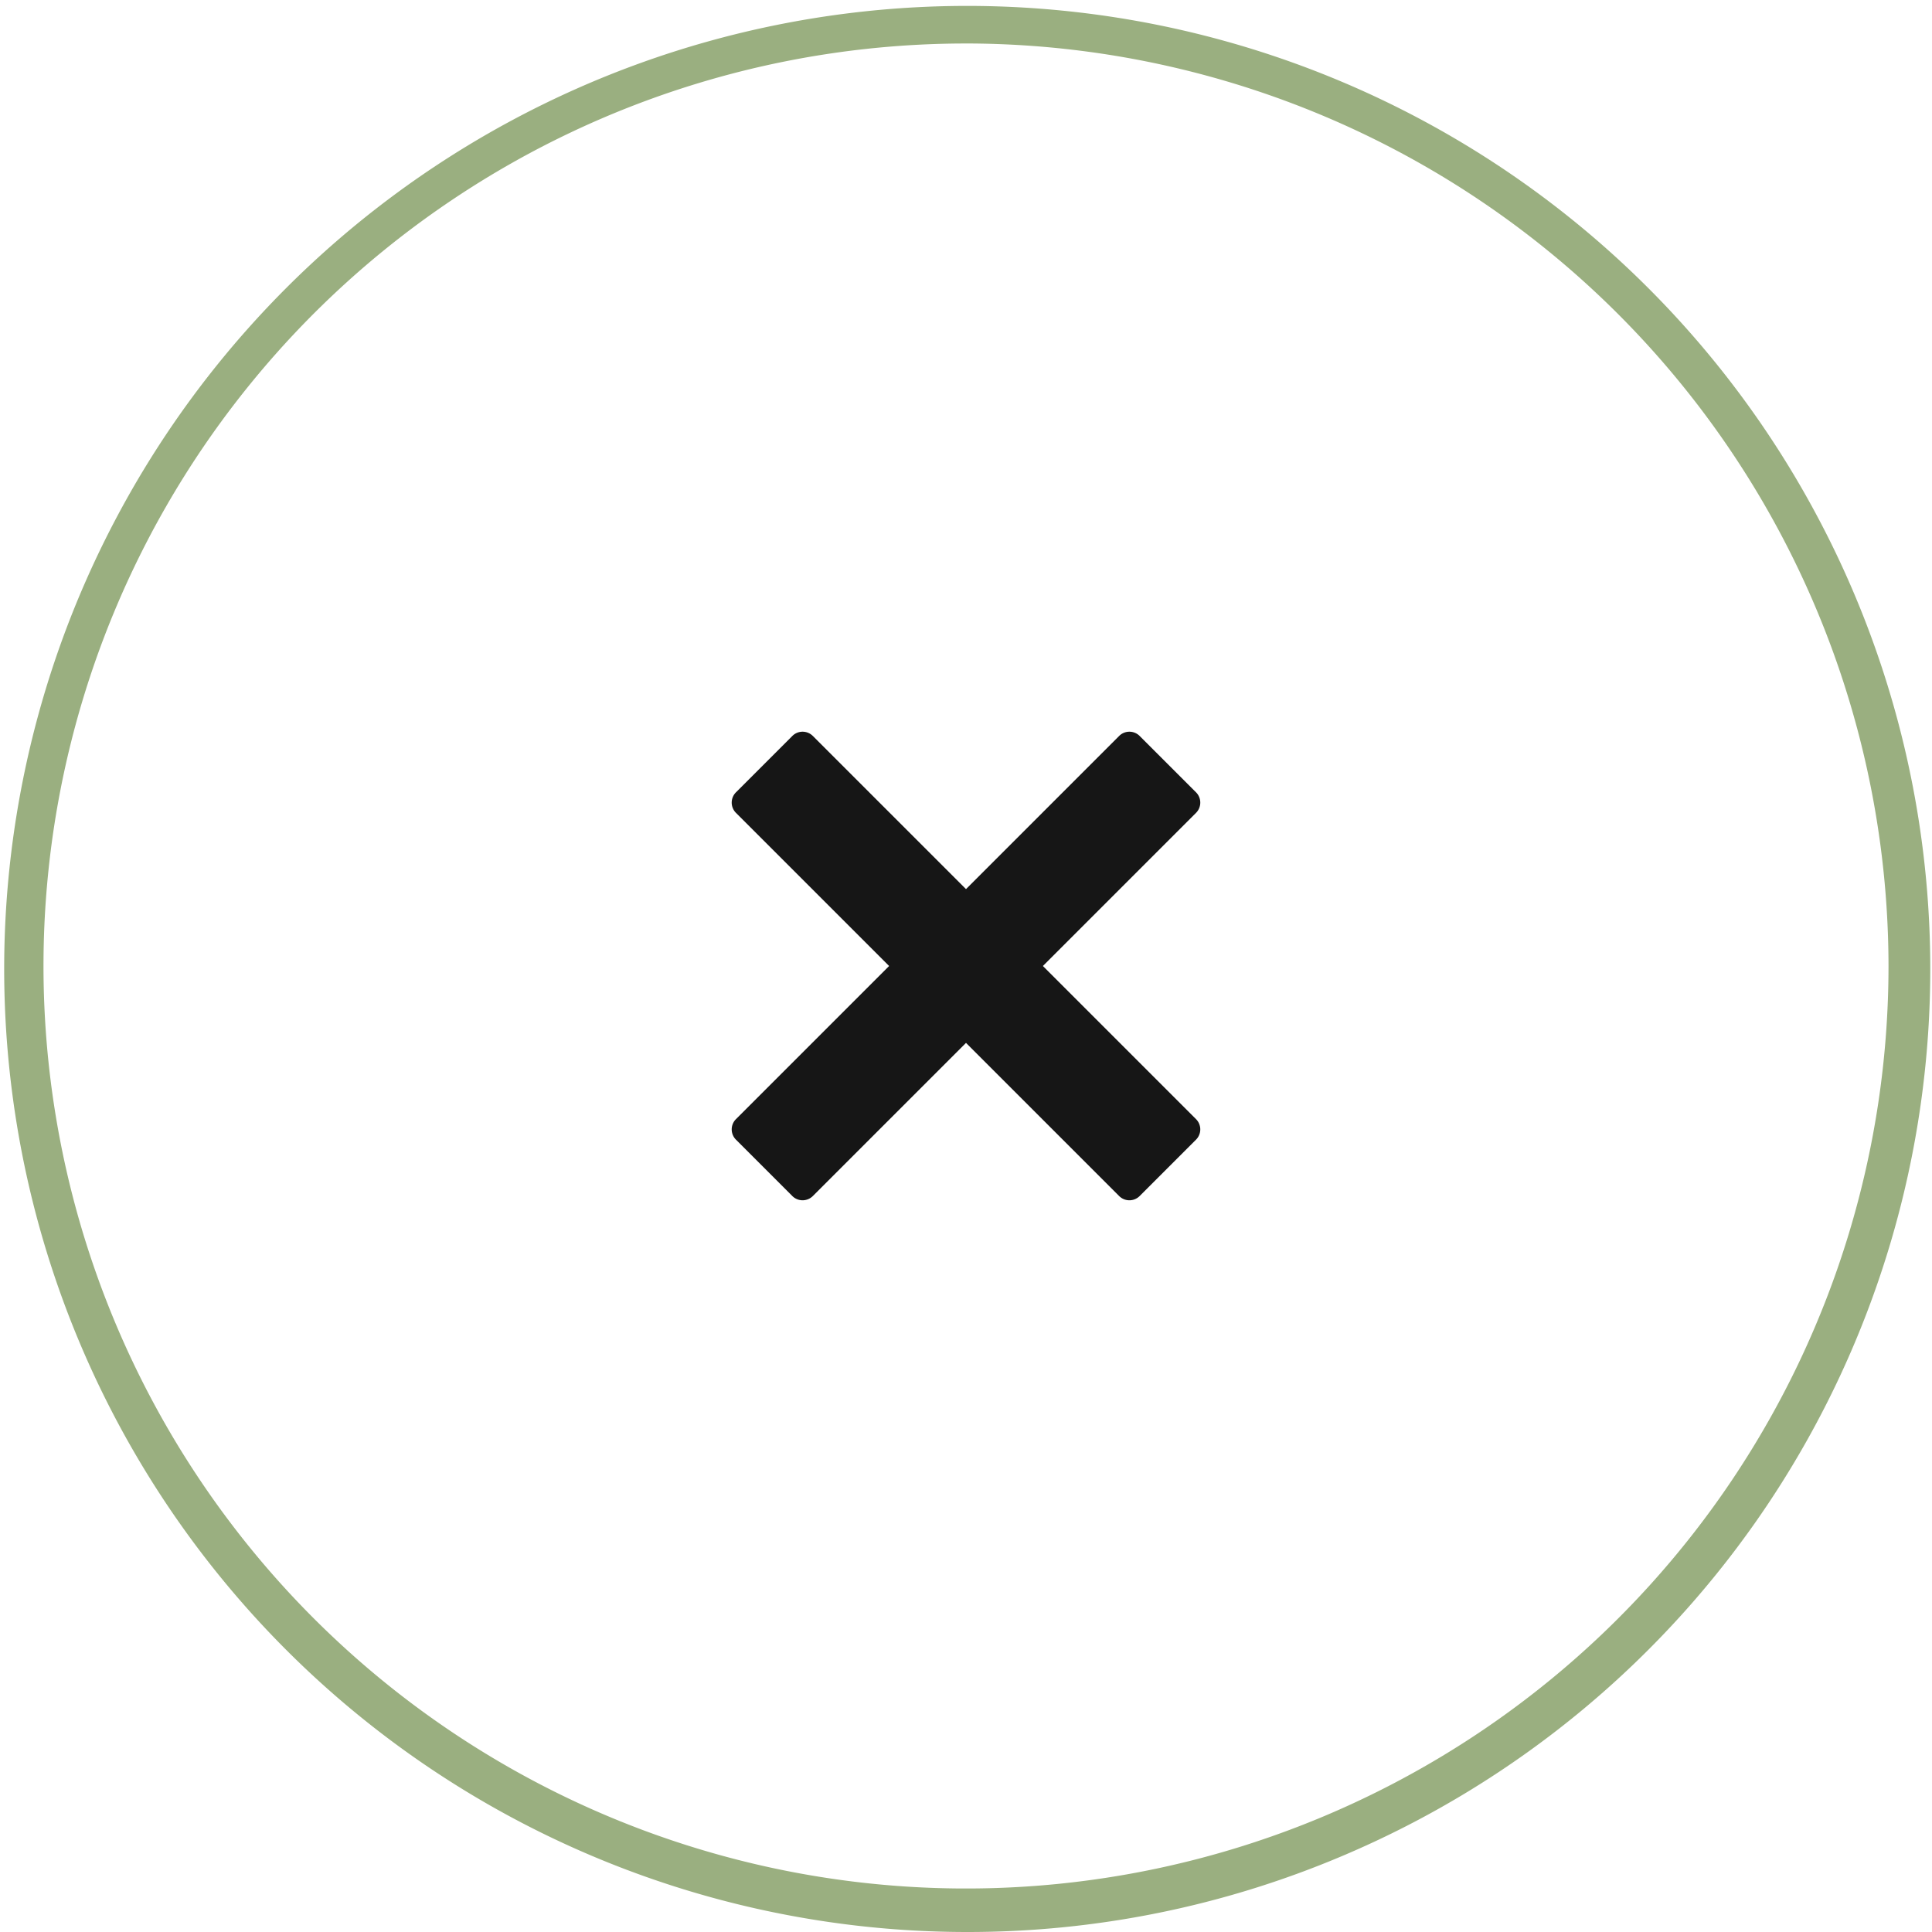 <?xml version="1.0" encoding="UTF-8"?>
<svg id="Gruppe_172" data-name="Gruppe 172" xmlns="http://www.w3.org/2000/svg" width="115" height="115" viewBox="0 0 115 115">
  <g id="Gruppe_156" data-name="Gruppe 156" transform="translate(0 0)">
    <path id="Pfad_2292" data-name="Pfad 2292" d="M355.011,815.141a57.324,57.324,0,1,1,22.382-4.519A57.146,57.146,0,0,1,355.011,815.141Zm0-112.411a54.911,54.911,0,1,0,54.911,54.912A54.973,54.973,0,0,0,355.011,702.729Z" transform="translate(-297.511 -700.141)" fill="#9aaf80"/>
  </g>
  <path id="Pfad_2293" data-name="Pfad 2293" d="M361.482,759.535l9.116-9.116a.865.865,0,0,0,0-1.221l-3.357-3.356a.862.862,0,0,0-1.22,0l-9.116,9.116-9.117-9.116a.862.862,0,0,0-1.22,0l-3.356,3.356a.863.863,0,0,0,0,1.221l9.116,9.116-9.116,9.116a.862.862,0,0,0,0,1.22l3.356,3.357a.864.864,0,0,0,1.22,0l9.117-9.116,9.116,9.116a.863.863,0,0,0,1.22,0l3.357-3.357a.864.864,0,0,0,0-1.22Z" transform="translate(-299.405 -702.035)" fill="#161616"/>
</svg>
